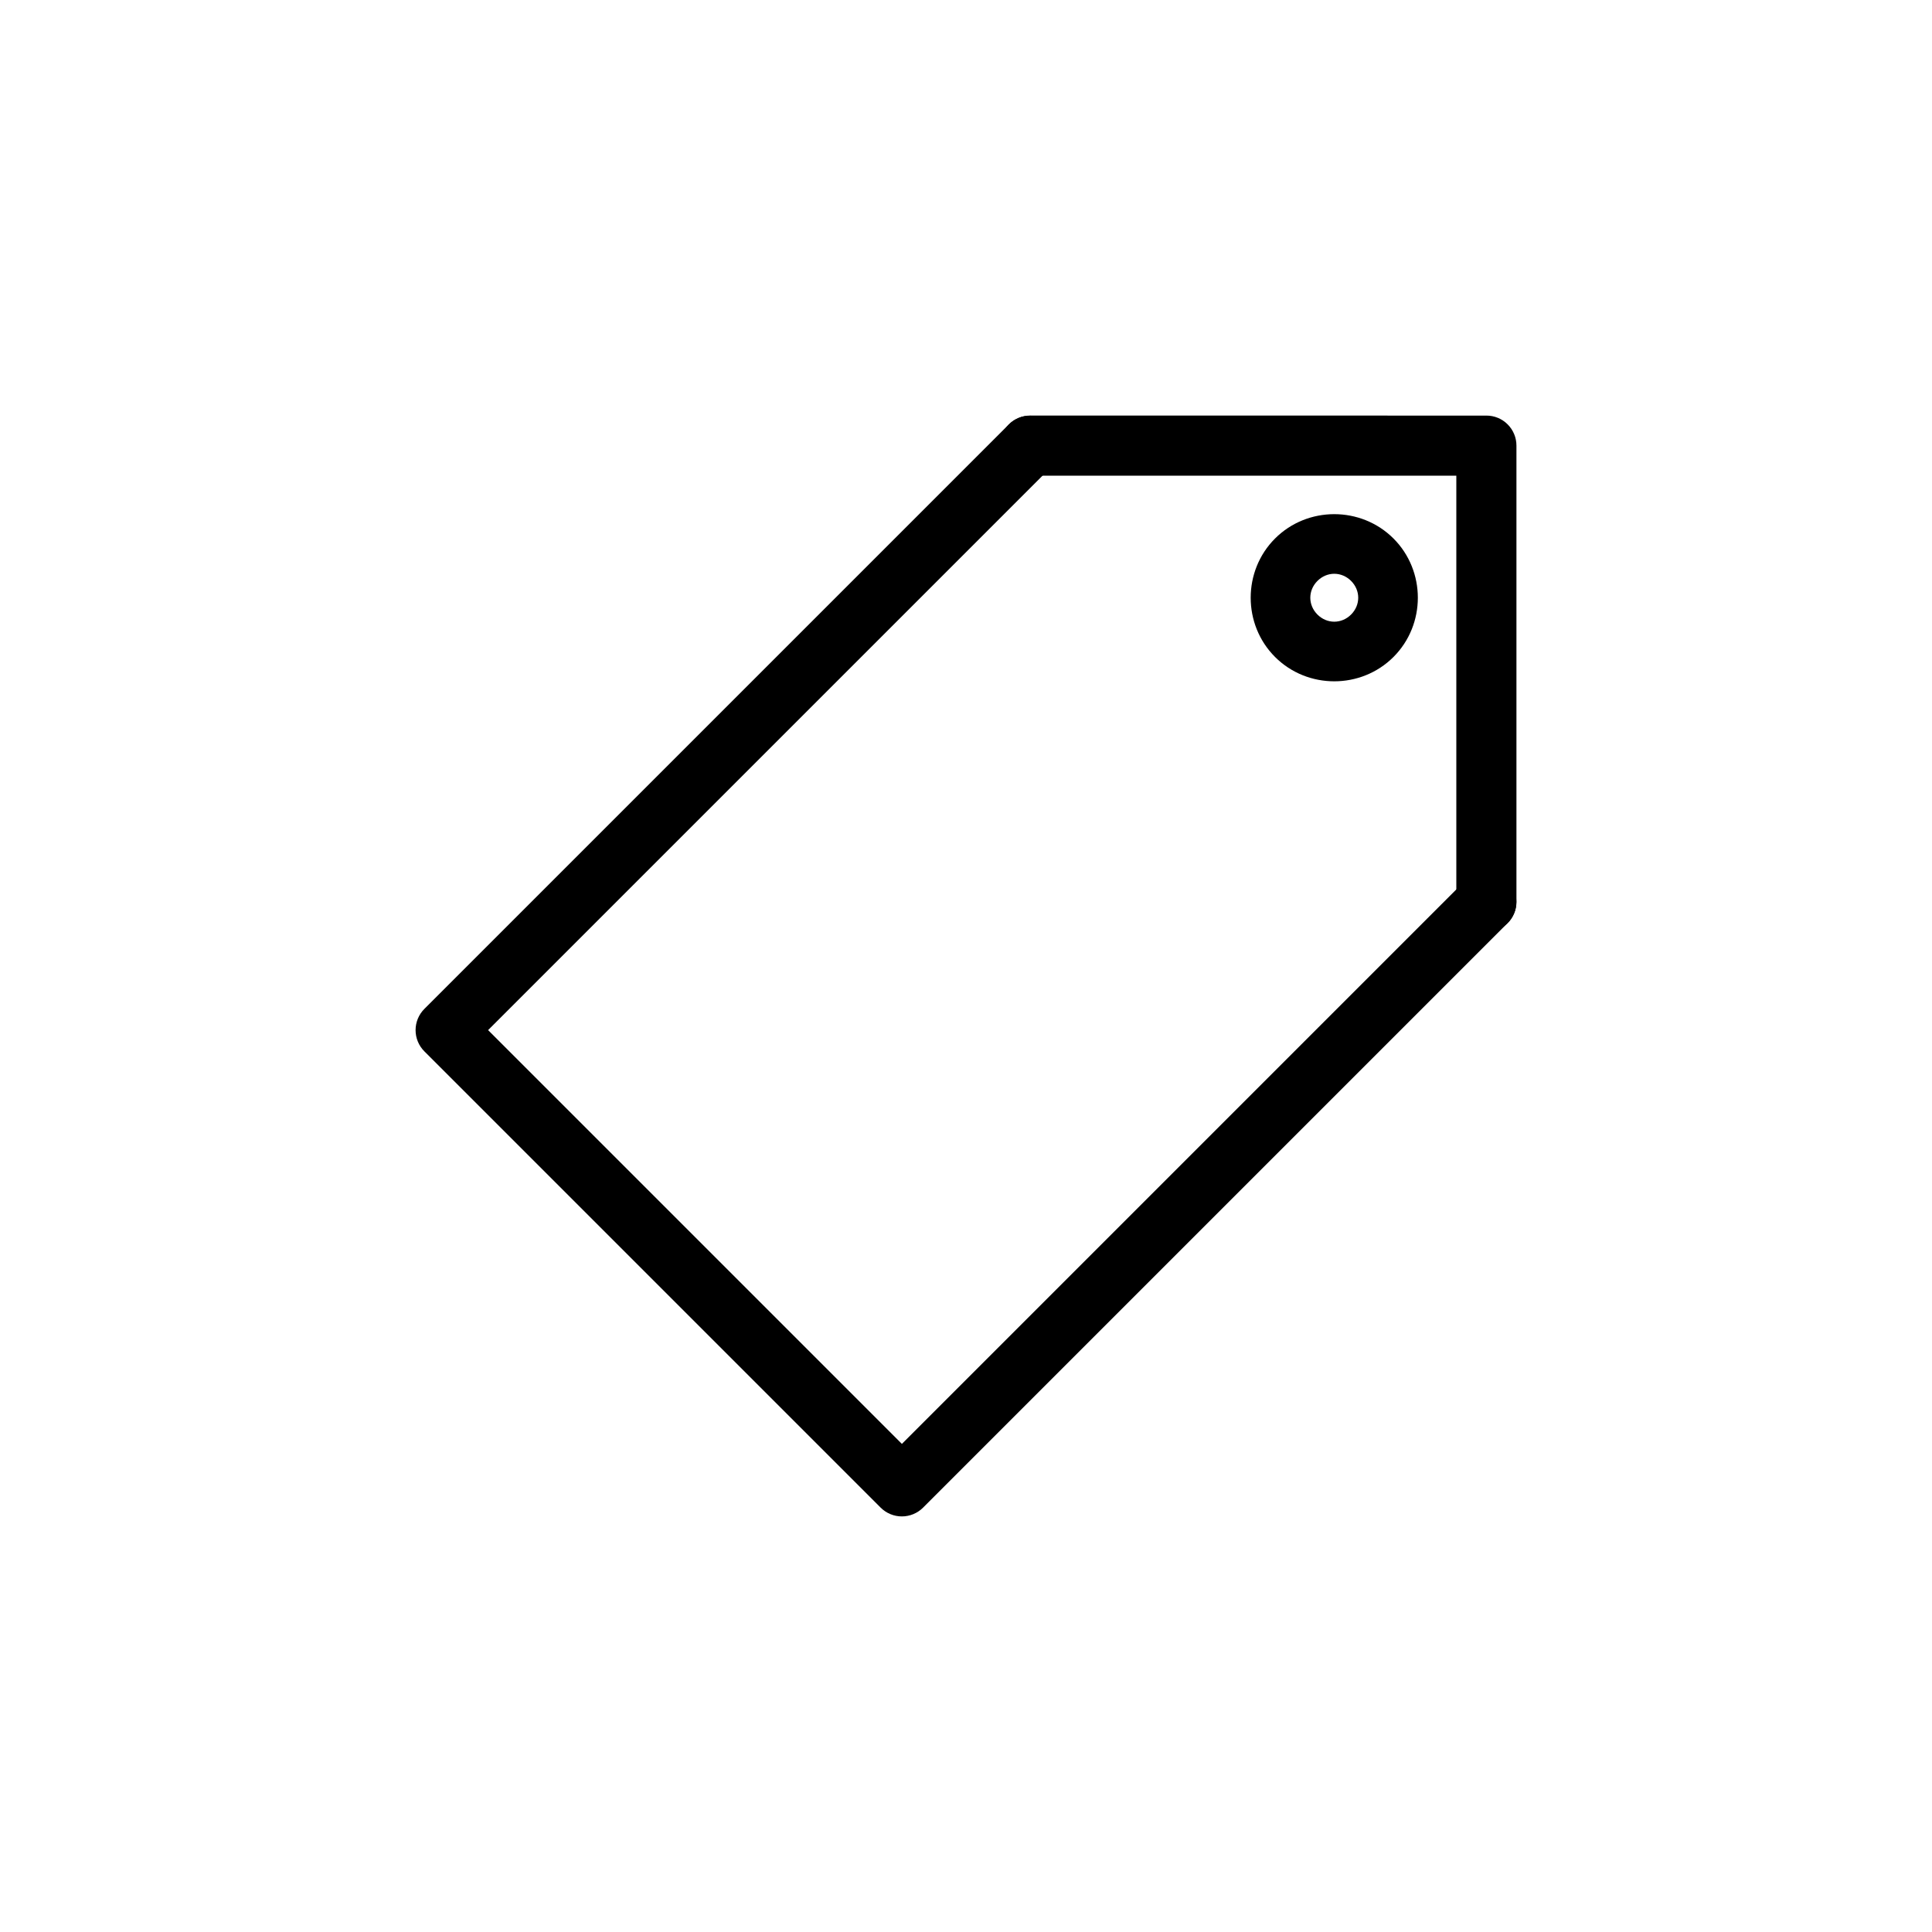 <?xml version="1.0" encoding="UTF-8"?>
<!-- Uploaded to: SVG Repo, www.svgrepo.com, Generator: SVG Repo Mixer Tools -->
<svg fill="#000000" width="800px" height="800px" version="1.1" viewBox="144 144 512 512" xmlns="http://www.w3.org/2000/svg">
 <g>
  <path d="m416.99 254.17c-2.109-0.012-4.141 0.82-5.637 2.309l-154.88 154.88c-1.5 1.492-2.34 3.519-2.34 5.637 0 2.113 0.84 4.144 2.34 5.637l120.89 120.89h0.004c1.492 1.5 3.519 2.344 5.637 2.344 2.113 0 4.144-0.844 5.637-2.344l154.88-154.88v0.004c1.5-1.492 2.34-3.523 2.34-5.641 0-2.113-0.84-4.144-2.34-5.637-3.106-3.098-8.133-3.098-11.238 0l-149.27 149.28-109.66-109.66 149.28-149.28h-0.004c3.098-3.106 3.098-8.129 0-11.234-1.496-1.488-3.523-2.32-5.637-2.309z"/>
  <path d="m416.99 254.13c-2.113 0-4.141 0.844-5.633 2.344-1.488 1.496-2.324 3.527-2.312 5.641 0.004 4.387 3.559 7.941 7.945 7.949h112.95v112.95-0.004c0.004 4.391 3.559 7.945 7.945 7.949 2.117 0.008 4.144-0.824 5.644-2.316 1.5-1.492 2.34-3.516 2.344-5.633v-120.89c0.008-2.121-0.832-4.156-2.332-5.656-1.496-1.5-3.535-2.34-5.656-2.328z"/>
  <path d="m513.29 286.71c-8.605-8.605-22.789-8.605-31.391 0-8.605 8.605-8.605 22.789 0 31.391 8.605 8.605 22.789 8.605 31.391 0 8.605-8.602 8.605-22.785 0-31.391zm-11.238 11.238c2.523 2.523 2.523 6.391 0 8.914-2.523 2.523-6.391 2.523-8.914 0s-2.523-6.391 0-8.914c2.523-2.523 6.391-2.523 8.914 0z"/>
 </g>
</svg>